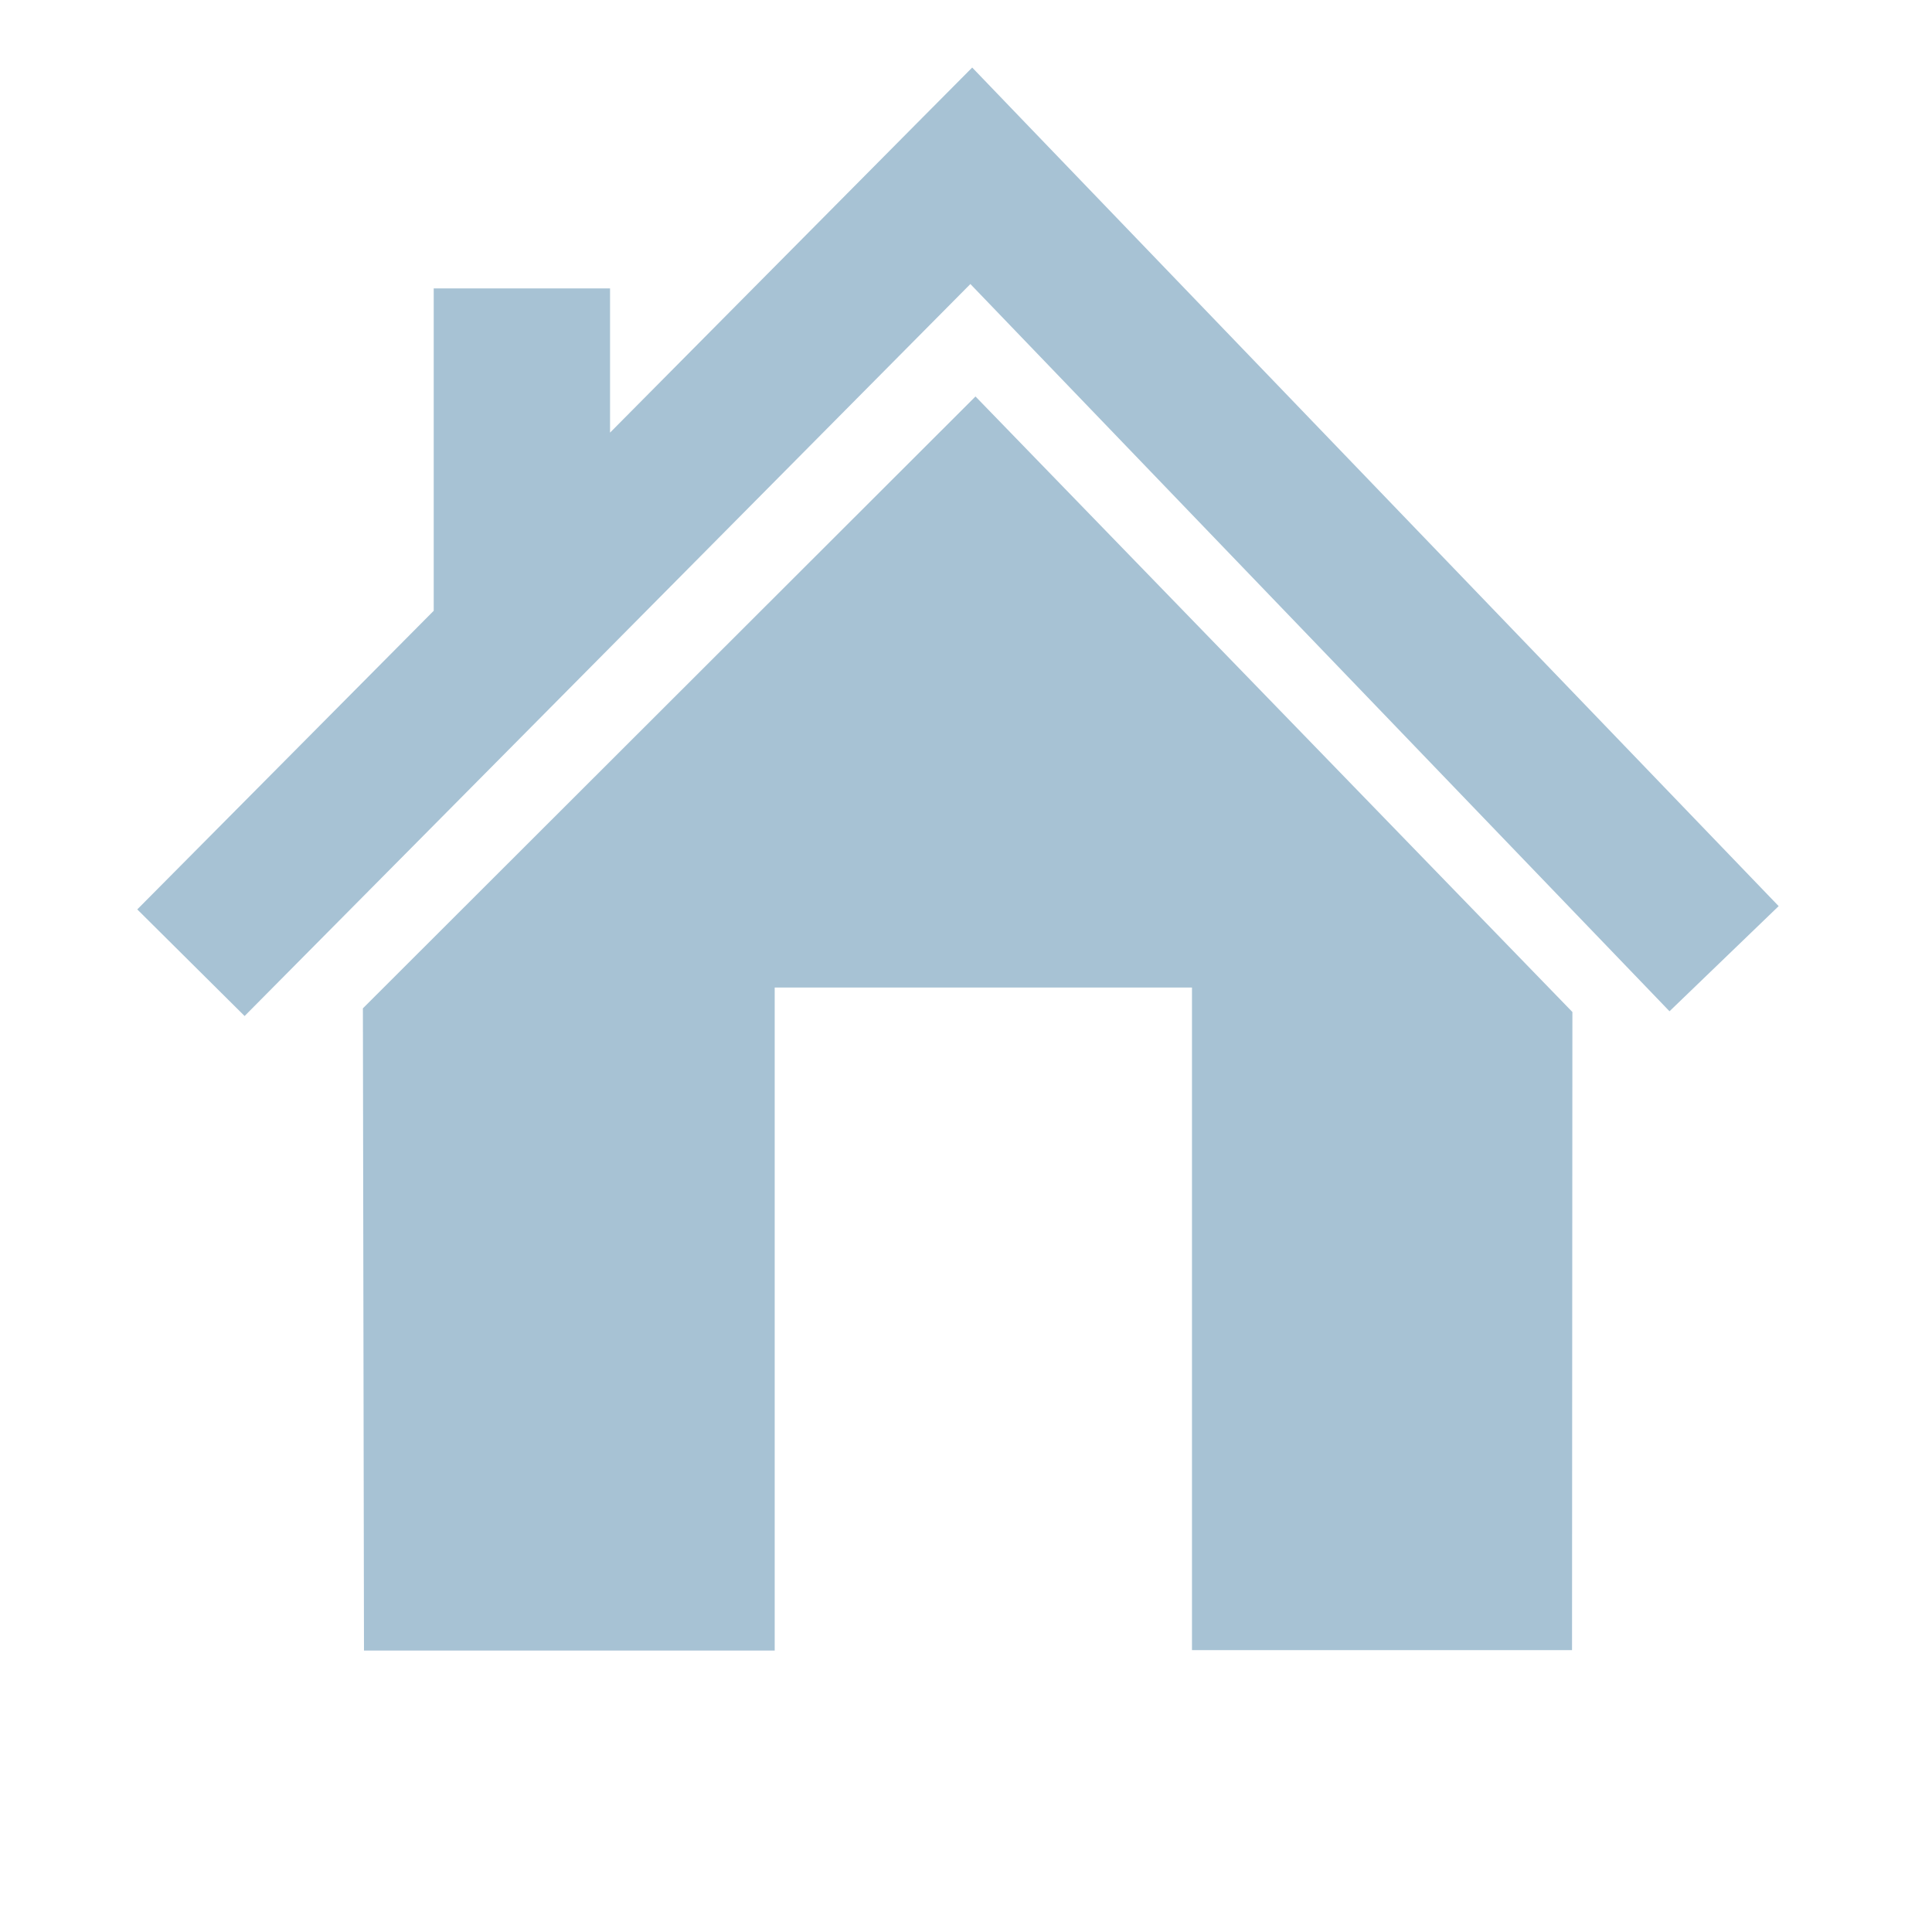 <?xml version="1.0" encoding="UTF-8"?>
<!DOCTYPE svg PUBLIC "-//W3C//DTD SVG 1.1//EN" "http://www.w3.org/Graphics/SVG/1.1/DTD/svg11.dtd">
<!-- Creator: CorelDRAW -->
<svg xmlns="http://www.w3.org/2000/svg" xml:space="preserve" width="5.292mm" height="5.292mm" style="shape-rendering:geometricPrecision; text-rendering:geometricPrecision; image-rendering:optimizeQuality; fill-rule:evenodd; clip-rule:evenodd"
viewBox="0 0 5.292 5.292"
 xmlns:xlink="http://www.w3.org/1999/xlink">
 <defs>
  <style type="text/css">
   <![CDATA[
    .fil0 {fill:none}
    .fil1 {fill:#A7C2D4;fill-rule:nonzero}
   ]]>
  </style>
 </defs>
 <g id="Vrstva_x0020_1">
  <rect class="fil0" y="0" width="5.292" height="5.292"/>
  <polygon class="fil1" points="4.306,4.52 4.307,2.772 2.672,1.086 0.994,2.762 0.997,4.521 2.122,4.521 2.122,2.809 2.122,2.705 2.226,2.705 3.161,2.705 3.265,2.705 3.265,2.809 3.265,4.52 "/>
  <polygon class="fil1" points="0.376,2.491 1.188,1.673 1.188,0.79 1.671,0.79 1.671,1.185 2.513,0.336 2.663,0.185 2.81,0.338 4.872,2.482 4.573,2.77 2.658,0.778 0.67,2.783 "/>
 </g>
</svg>
